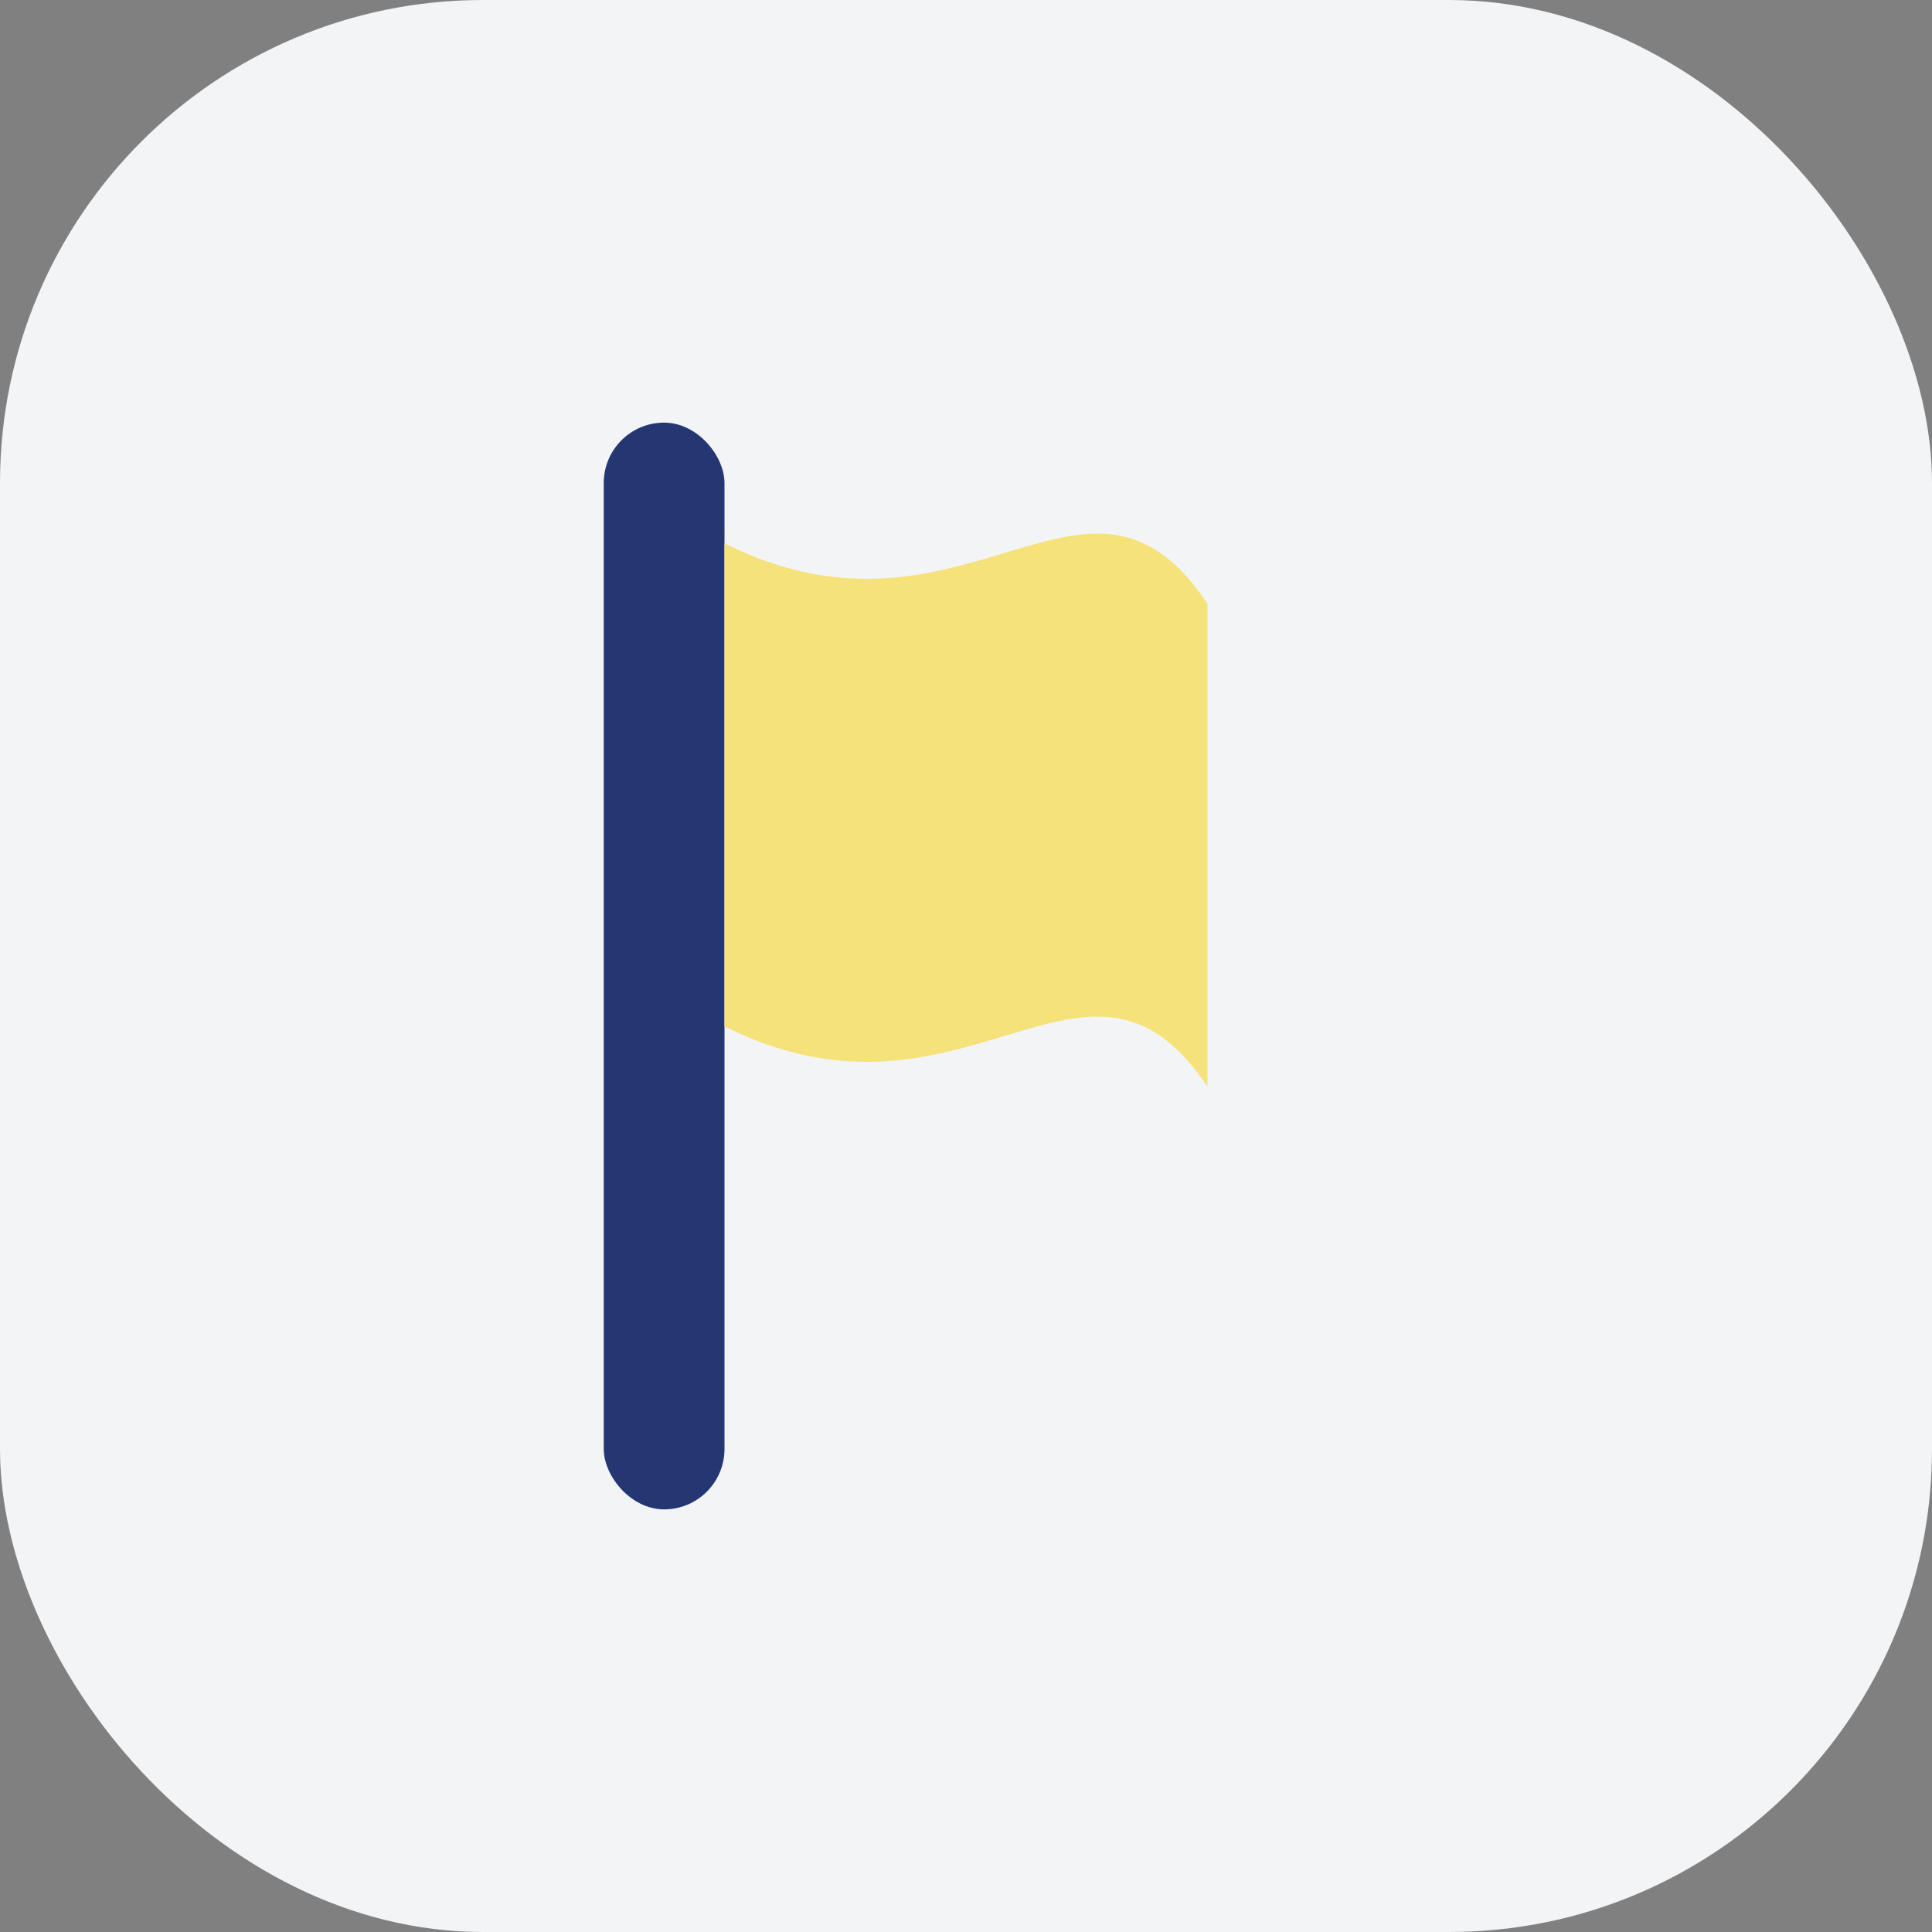 <?xml version="1.0" encoding="UTF-8"?>
<svg xmlns="http://www.w3.org/2000/svg" width="32" height="32" viewBox="0 0 32 32"><rect x="0" y="0" width="32" height="32" fill="#808080" stroke="none"/><rect fill="#F3F4F6" width="32" height="32" rx="8"/><rect x="10" y="7" width="2" height="18" rx="1" fill="#253773"/><path d="M12 9c4 2 6-2 8 1v8c-2-3-4 1-8-1z" fill="#F6E27A"/></svg>